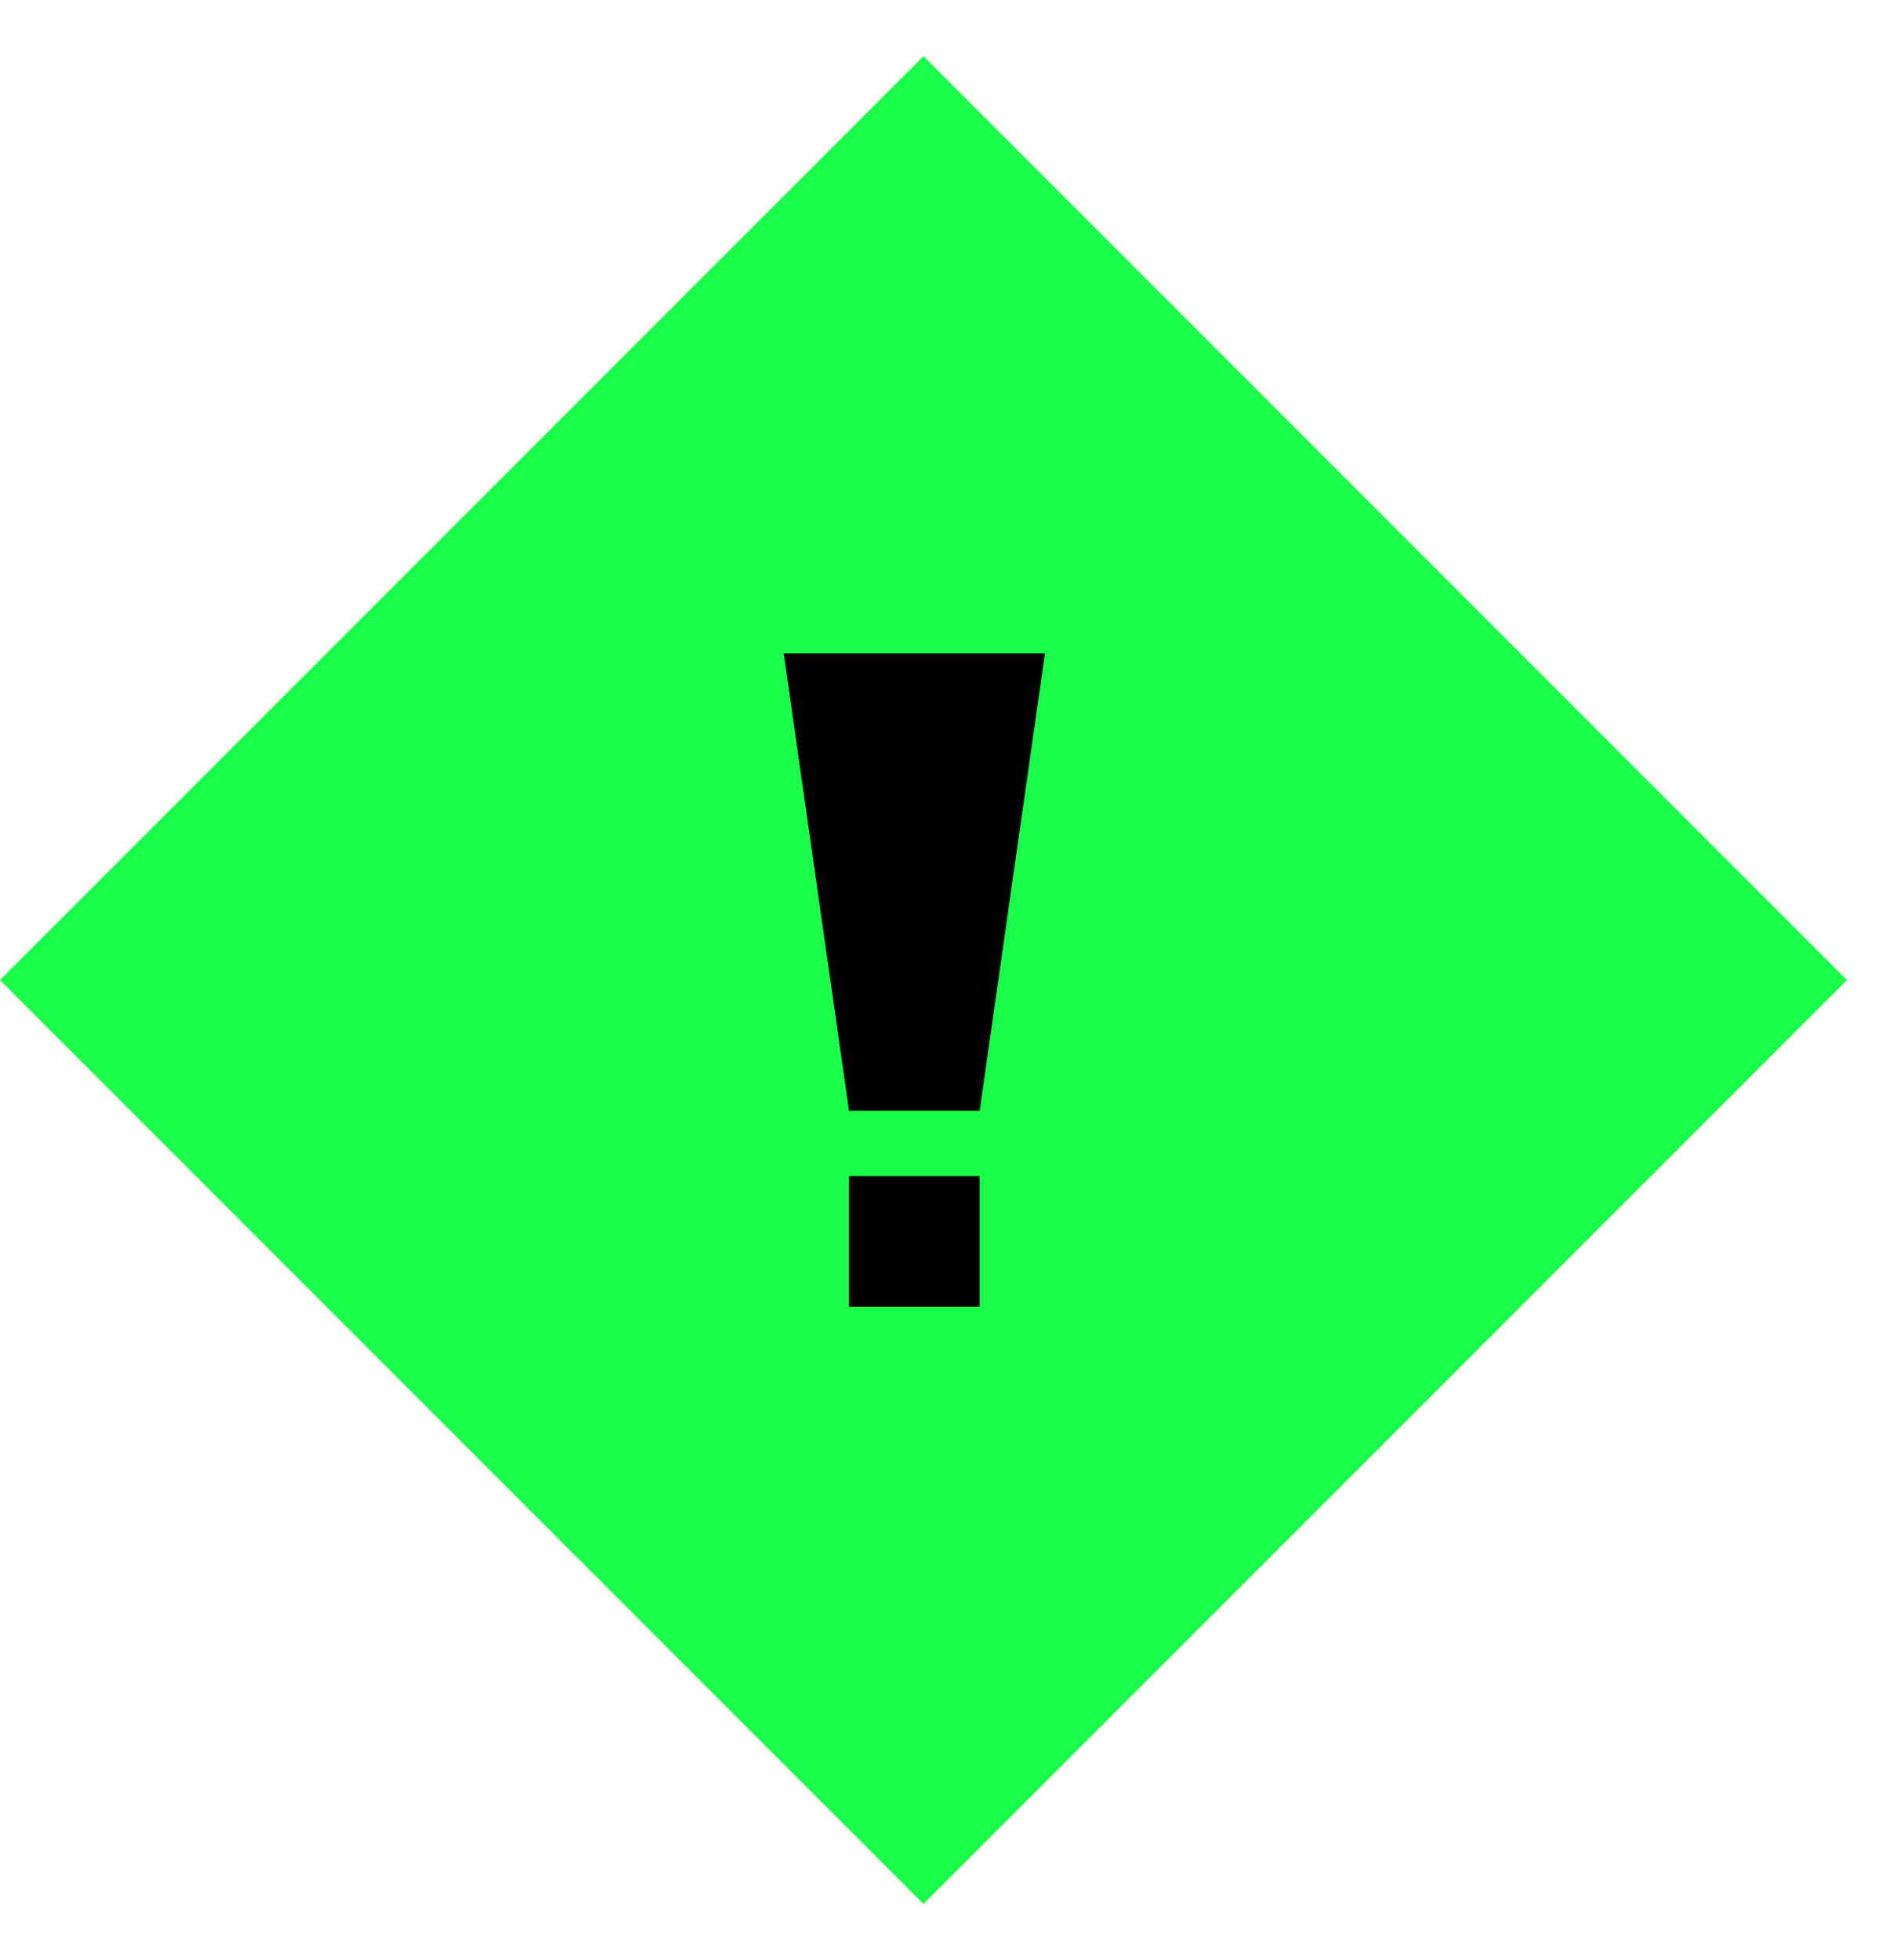 <?xml version="1.0" encoding="UTF-8"?> <svg xmlns="http://www.w3.org/2000/svg" width="29" height="30" viewBox="0 0 29 30" fill="none"> <rect width="20" height="20" transform="matrix(0.707 0.707 0.707 -0.707 0 15)" fill="#1AFE49"></rect> <path d="M12 10L13 17H15L16 10H12Z" fill="black"></path> <rect x="13" y="18" width="2" height="2" fill="black"></rect> </svg> 